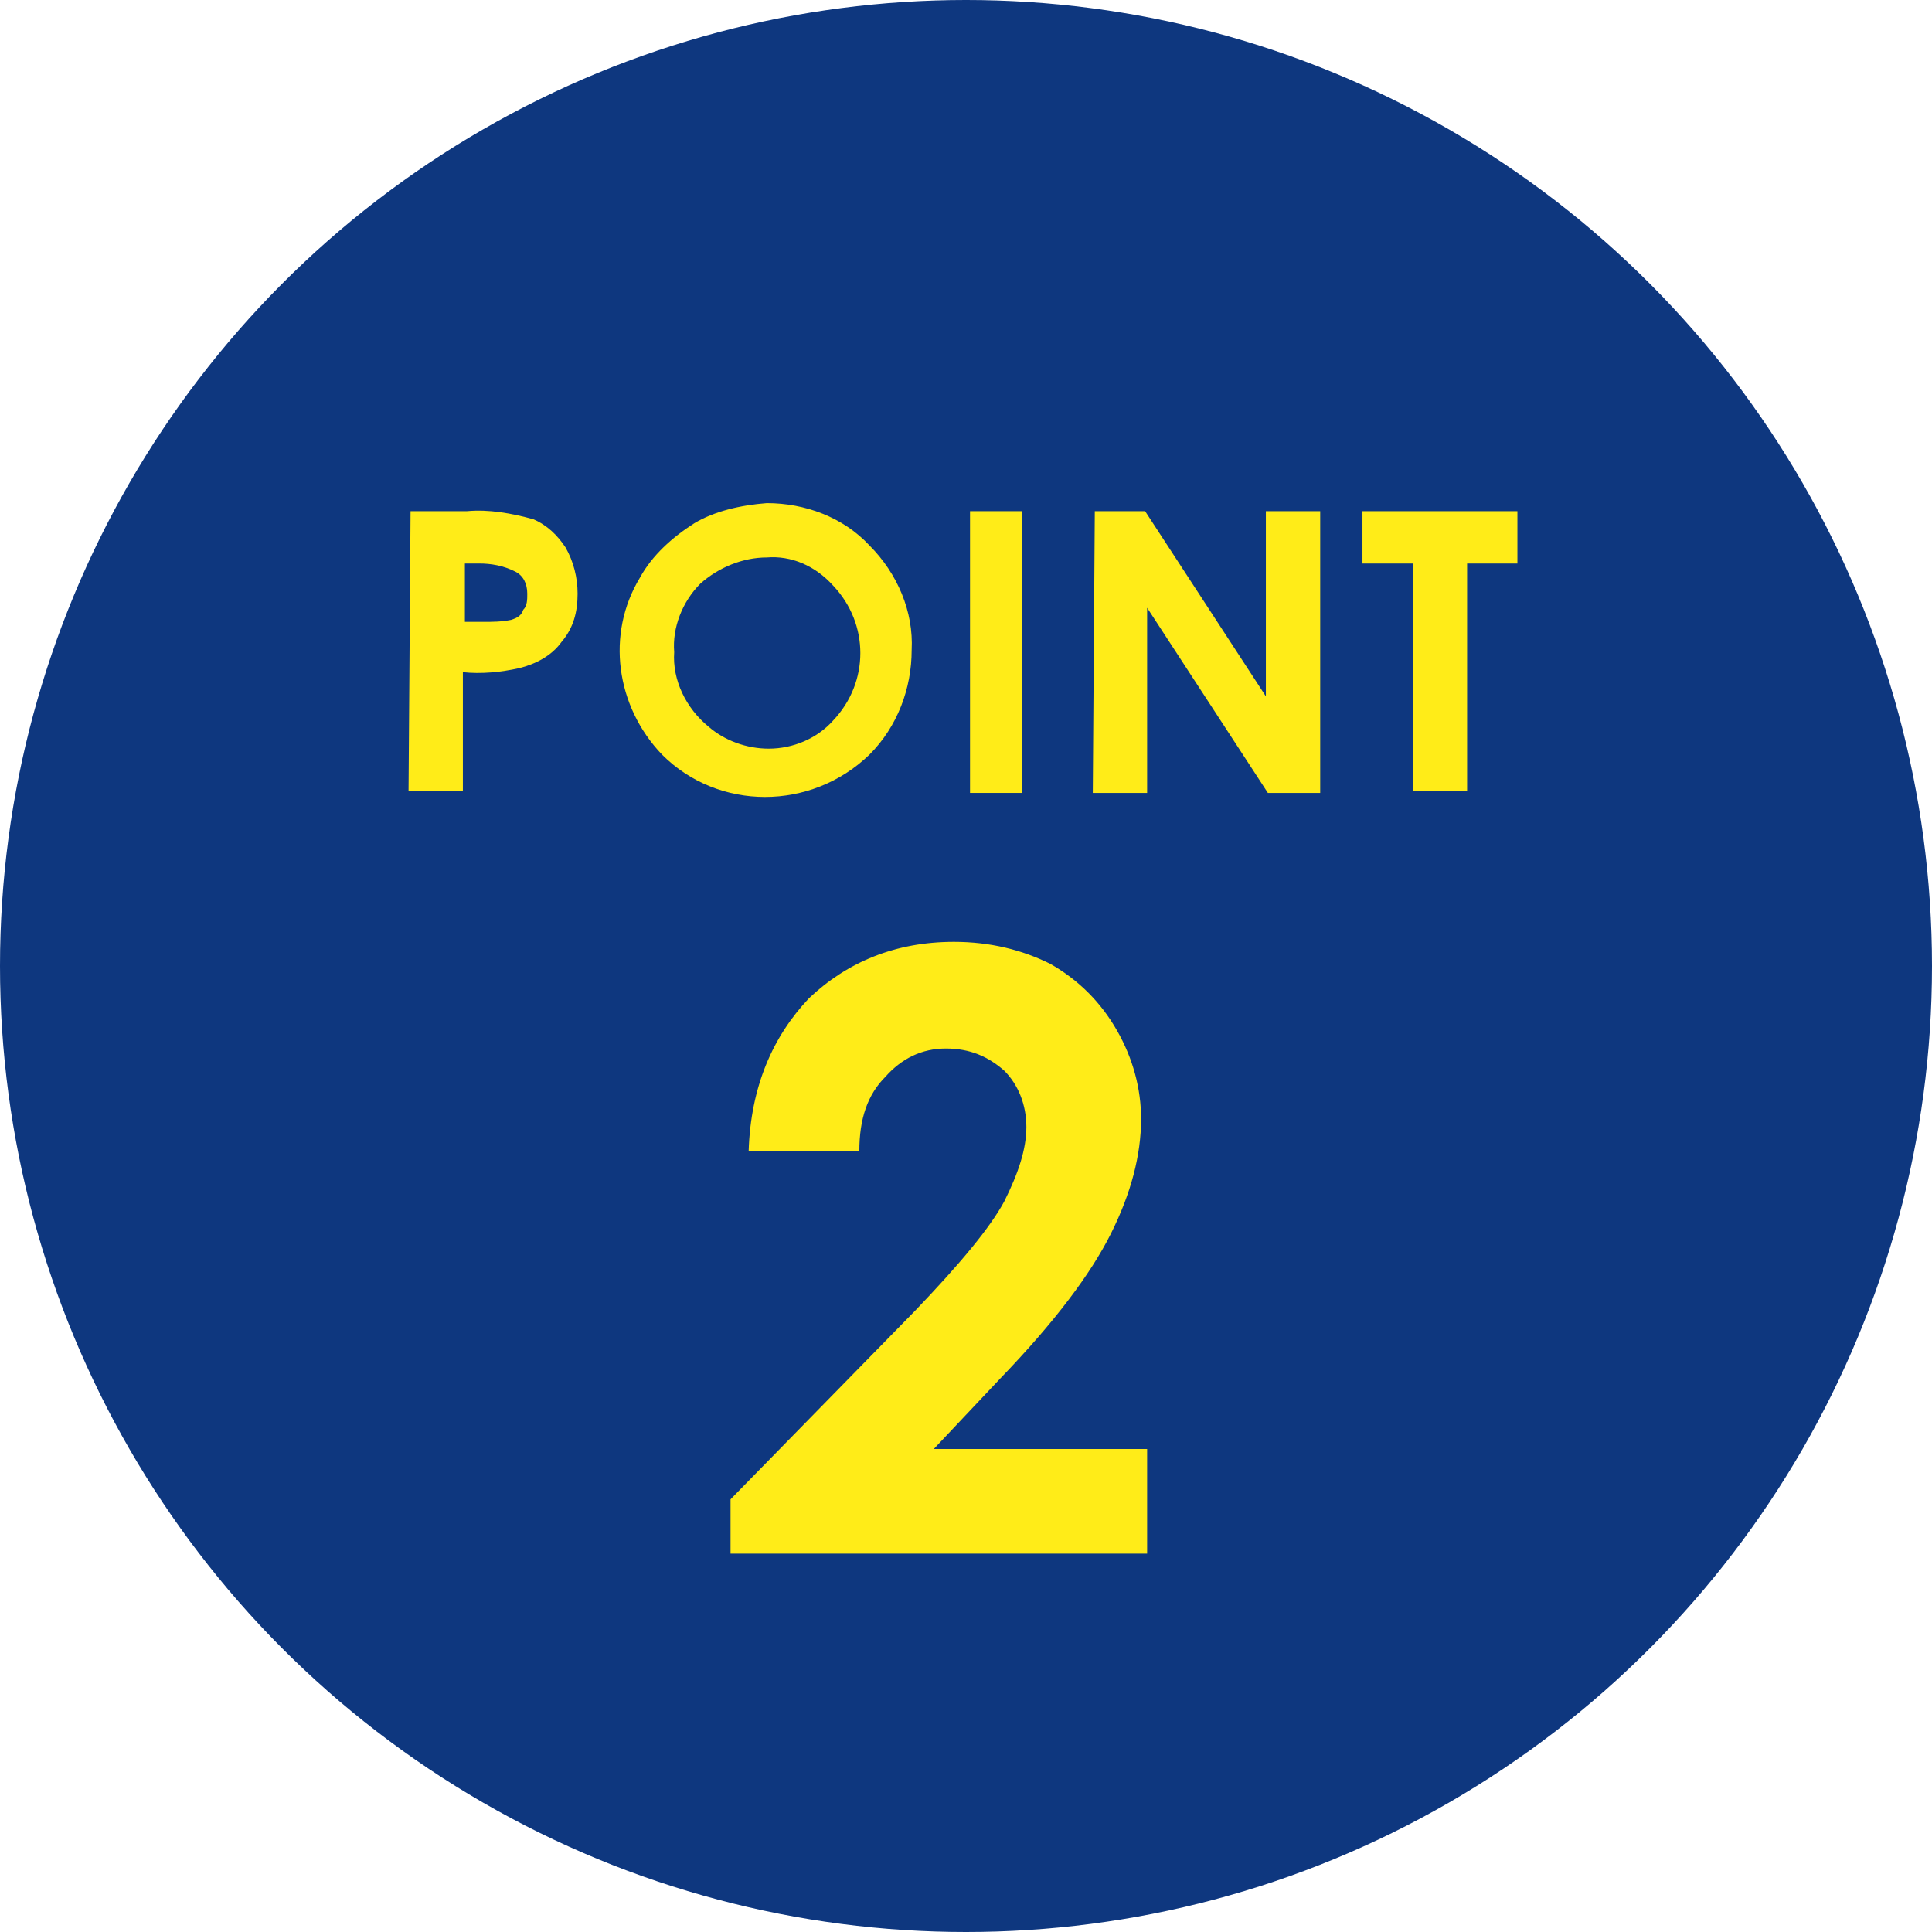 <?xml version="1.0" encoding="utf-8"?>
<!-- Generator: Adobe Illustrator 28.2.0, SVG Export Plug-In . SVG Version: 6.00 Build 0)  -->
<svg version="1.1" id="レイヤー_1" xmlns="http://www.w3.org/2000/svg" xmlns:xlink="http://www.w3.org/1999/xlink" x="0px"
	 y="0px" width="96px" height="96px" viewBox="0 0 96 96" style="enable-background:new 0 0 96 96;" xml:space="preserve">
<style type="text/css">
	.st0{fill:#FFFFFF;stroke:#000000;stroke-width:0.549;stroke-miterlimit:10;}
	.st1{fill:#FFFFFF;}
	.st2{fill:#038CF9;}
	.st3{fill:#E2F2FE;}
	.st4{fill-rule:evenodd;clip-rule:evenodd;fill:#FFF000;}
	.st5{fill:#ECEFF5;}
	.st6{fill:#0E377F;}
	.st7{fill:#EEF9FF;}
	.st8{fill:#F0F0F0;}
	.st9{fill:#3F3D56;}
	.st10{fill:#0086FF;}
	.st11{fill:#E4E4E4;}
	.st12{fill:#F2F2F2;}
	.st13{fill:#354884;}
	.st14{opacity:0.2;enable-background:new    ;}
	.st15{fill:#2F2E41;}
	.st16{fill:#FFB8B8;}
	.st17{fill:#A0616A;}
	.st18{fill:#808080;}
	.st19{fill:#FFB6B6;}
	.st20{fill:#E6E6E6;}
	.st21{fill:#CCCCCC;}
	.st22{fill:#FFF766;}
	.st23{fill:#191919;}
	.st24{fill:#071856;}
	.st25{fill:#FFEC18;}
	.st26{fill:#333333;}
	.st27{fill:#FFC643;}
	.st28{fill:#BEBEBE;}
	.st29{fill:#383C43;}
	.st30{fill:#E1E1E1;}
	.st31{fill:#EEEEEE;}
	.st32{fill:#FD6E73;}
	.st33{fill:#D7D7D7;}
	.st34{fill:#DF5E62;}
	.st35{fill:#9F8269;}
	.st36{fill:#BF9F86;}
	.st37{fill:#F7EFB8;}
	.st38{fill:#DDD6D4;}
	.st39{fill:#EBE7E8;}
	.st40{fill:#26314B;}
	.st41{fill:#333438;}
	.st42{fill:#4C4D51;}
	.st43{fill:#EBD4BB;}
	.st44{fill:#5876B3;}
	.st45{fill:#806246;}
	.st46{fill:#698BC2;}
	.st47{opacity:0.3;fill:#FFFFFF;}
	.st48{opacity:0.6;fill:#FFFFFF;}
	.st49{fill:#407FD6;}
	.st50{fill:#286BBC;}
	.st51{fill:#314662;}
	.st52{fill:#D6C885;}
	.st53{fill:none;}
	.st54{opacity:0.4;}
	.st55{fill:#FF7C8D;}
	.st56{fill:#31A1FA;}
	.st57{fill:#383838;}
	.st58{fill:#2C2C2C;}
	.st59{fill:#BFBFBF;}
	.st60{fill:#FFC717;}
	.st61{fill:#282828;}
	.st62{fill:#FF2D52;}
	.st63{fill:#8DCCF9;}
	.st64{fill:#FFE699;}
	.st65{fill:none;stroke:#0057B7;stroke-width:4.121;stroke-miterlimit:10;}
	.st66{fill:#0057B7;}
	.st67{fill:#1A1A1A;}
	.st68{fill:none;stroke:#CC001B;stroke-width:4.121;stroke-miterlimit:10;}
	.st69{fill:#CC001B;}
	.st70{fill:#FFFF00;}
	.st71{fill:#C1272D;}
	.st72{fill:#4B4B4B;}
	.st73{fill:#ED1E79;}
	.st74{fill:#FFE1E7;}
	.st75{fill:#FCEE21;}
	.st76{fill:#404040;}
	.st77{fill:#18B8C4;}
	.st78{fill:#ED4F44;}
	.st79{fill:#FF2340;}
	.st80{fill-rule:evenodd;clip-rule:evenodd;fill:#FF445D;}
	.st81{fill-rule:evenodd;clip-rule:evenodd;fill:#FF8B9A;}
	.st82{fill-rule:evenodd;clip-rule:evenodd;fill:#FFA1AD;}
	.st83{fill-rule:evenodd;clip-rule:evenodd;fill:#FFBDC6;}
	.st84{fill-rule:evenodd;clip-rule:evenodd;fill:#FFD4D9;}
	.st85{fill:#0052B5;}
	.st86{fill:#506BCE;}
	.st87{fill-rule:evenodd;clip-rule:evenodd;fill:#31A1FA;}
	.st88{fill-rule:evenodd;clip-rule:evenodd;fill:#0070F9;}
	.st89{fill-rule:evenodd;clip-rule:evenodd;fill:#9FAEE3;}
	.st90{fill-rule:evenodd;clip-rule:evenodd;fill:#506BCE;}
	.st91{fill:#DAE0F4;stroke:#FFFFFF;stroke-miterlimit:10;}
	.st92{fill:#9FAEE3;stroke:#FFFFFF;stroke-miterlimit:10;}
	.st93{fill:#506BCE;stroke:#FFFFFF;stroke-miterlimit:10;}
	.st94{fill:#31A1FA;stroke:#FFFFFF;stroke-miterlimit:10;}
	.st95{fill-rule:evenodd;clip-rule:evenodd;fill:#0070F9;stroke:#FFFFFF;stroke-miterlimit:10;}
	.st96{fill:#0027B8;stroke:#FFFFFF;stroke-miterlimit:10;}
	.st97{fill-rule:evenodd;clip-rule:evenodd;fill:#B2B2B2;}
	.st98{fill-rule:evenodd;clip-rule:evenodd;fill:#B2B2B2;stroke:#FFFFFF;stroke-miterlimit:10;}
	.st99{fill-rule:evenodd;clip-rule:evenodd;fill:#31A1FA;stroke:#FFFFFF;stroke-miterlimit:10;}
	.st100{fill-rule:evenodd;clip-rule:evenodd;fill:#FF7C8D;}
	.st101{fill-rule:evenodd;clip-rule:evenodd;fill:#FF7C8D;stroke:#FFFFFF;stroke-miterlimit:10;}
	.st102{fill-rule:evenodd;clip-rule:evenodd;fill:#9FAEE3;stroke:#FFFFFF;stroke-miterlimit:10;}
	.st103{fill-rule:evenodd;clip-rule:evenodd;fill:#506BCE;stroke:#FFFFFF;stroke-miterlimit:10;}
	.st104{fill-rule:evenodd;clip-rule:evenodd;fill:#DAE0F4;stroke:#FFFFFF;stroke-miterlimit:10;}
	.st105{fill-rule:evenodd;clip-rule:evenodd;fill:#0027B8;stroke:#FFFFFF;stroke-miterlimit:10;}
	.st106{fill:#363636;}
	.st107{fill:#2A2A2A;}
	.st108{fill:#212121;}
	.st109{fill:none;stroke:#2A2A2A;stroke-miterlimit:10;}
	.st110{fill:none;stroke:#2A2A2A;stroke-miterlimit:10;stroke-dasharray:1.996,1.996;}
	.st111{clip-path:url(#SVGID_00000037672384703814666420000001375187551748190907_);}
	.st112{fill:none;stroke:#D6D6D6;stroke-width:10;stroke-miterlimit:10;}
	.st113{fill:#D6D6D6;}
	.st114{fill:#909090;}
	.st115{fill:#777777;}
	.st116{clip-path:url(#SVGID_00000037672384703814666420000001375187551748190907_);fill:#3994F1;}
	.st117{fill:#1D1D1B;}
	.st118{clip-path:url(#SVGID_00000000940657346331075830000012488291487948463529_);}
	.st119{clip-path:url(#SVGID_00000000940657346331075830000012488291487948463529_);fill:#3994F1;}
	.st120{clip-path:url(#SVGID_00000128483771849205672990000000788485112974828443_);}
	.st121{opacity:0.3;}
	.st122{fill:#323234;}
	.st123{fill:#5C5B5E;}
	.st124{fill:#929195;}
	.st125{clip-path:url(#SVGID_00000128483771849205672990000000788485112974828443_);fill:#3994F1;}
	.st126{fill:url(#SVGID_00000115511380168715529410000000732744263030811788_);}
	.st127{fill:url(#SVGID_00000008146594457709229390000002740593698249414563_);}
	.st128{fill:url(#SVGID_00000118397406899760386470000011861994339617859769_);}
	.st129{fill:url(#SVGID_00000096765539675308131070000010830873916828905347_);}
	.st130{fill:url(#SVGID_00000020383631528243160360000001168158113979965068_);}
	.st131{fill:url(#SVGID_00000166658987186663058930000009483692397309361557_);}
	.st132{fill:url(#SVGID_00000043458446100492180040000003544183413555994520_);}
	.st133{fill:none;stroke:#000000;stroke-width:0.814;stroke-miterlimit:10;}
	.st134{fill:#FF0000;}
	.st135{fill:none;stroke:#000000;stroke-width:0.903;stroke-miterlimit:10;}
	.st136{clip-path:url(#SVGID_00000136407193370008687610000009562235380865998220_);}
	.st137{clip-path:url(#SVGID_00000136407193370008687610000009562235380865998220_);fill:#3994F1;}
	.st138{clip-path:url(#SVGID_00000062167310069819007540000004941965354096466819_);}
	.st139{clip-path:url(#SVGID_00000062167310069819007540000004941965354096466819_);fill:#3994F1;}
	.st140{fill:url(#SVGID_00000127762078426668957790000017183949149978816406_);}
	.st141{clip-path:url(#SVGID_00000108278897839524181410000001778277358387117759_);}
	.st142{clip-path:url(#SVGID_00000108278897839524181410000001778277358387117759_);fill:#3994F1;}
	.st143{clip-path:url(#SVGID_00000132067044220290498890000008257958628482503326_);}
	.st144{clip-path:url(#SVGID_00000132067044220290498890000008257958628482503326_);fill:#3994F1;}
	.st145{fill:url(#SVGID_00000011008693611686279980000000725101842132354726_);}
	.st146{clip-path:url(#SVGID_00000000906221086218407920000011715009459929766785_);}
	.st147{fill:none;stroke:#D6D6D6;stroke-width:6.744;stroke-miterlimit:10;}
	.st148{clip-path:url(#SVGID_00000000906221086218407920000011715009459929766785_);fill:#3994F1;}
	.st149{clip-path:url(#SVGID_00000082339581864299962200000009515295132589811376_);}
	.st150{fill:none;stroke:#D6D6D6;stroke-width:8.513;stroke-miterlimit:10;}
	.st151{clip-path:url(#SVGID_00000082339581864299962200000009515295132589811376_);fill:#3994F1;}
	.st152{fill:url(#SVGID_00000111155838082874193180000012714464994951036839_);}
	.st153{fill:none;stroke:#000000;stroke-width:0.549;stroke-miterlimit:10;}
	.st154{fill:none;stroke:#000000;stroke-width:0.609;stroke-miterlimit:10;}
	.st155{clip-path:url(#SVGID_00000110463041223666540740000010311812252582080387_);}
	.st156{clip-path:url(#SVGID_00000110463041223666540740000010311812252582080387_);fill:#3994F1;}
	.st157{clip-path:url(#SVGID_00000181066451275199144960000015837699176032767927_);}
	.st158{clip-path:url(#SVGID_00000181066451275199144960000015837699176032767927_);fill:#3994F1;}
	.st159{fill:url(#SVGID_00000140705914924461965300000013995455556024411327_);}
	.st160{clip-path:url(#SVGID_00000074410558168489834990000001610427708021835137_);}
	.st161{clip-path:url(#SVGID_00000074410558168489834990000001610427708021835137_);fill:#3994F1;}
	.st162{clip-path:url(#SVGID_00000139996646926323513600000005902432279767524278_);}
	.st163{clip-path:url(#SVGID_00000139996646926323513600000005902432279767524278_);fill:#3994F1;}
	.st164{fill:url(#SVGID_00000101808758935802769330000003154491489695599546_);}
</style>
<circle class="st6" cx="48" cy="48" r="48"/>
<path class="st25" d="M20.4,25.4h2.8c1.1-0.1,2.2,0.1,3.3,0.4c0.7,0.3,1.2,0.8,1.6,1.4c0.4,0.7,0.6,1.5,0.6,2.3
	c0,0.9-0.2,1.7-0.8,2.4c-0.5,0.7-1.3,1.1-2.1,1.3c-0.9,0.2-1.9,0.3-2.8,0.2v5.9h-2.7L20.4,25.4z M23.1,30.9h0.9c0.5,0,0.9,0,1.4-0.1
	c0.3-0.1,0.5-0.2,0.6-0.5c0.2-0.2,0.2-0.5,0.2-0.8c0-0.5-0.2-0.9-0.6-1.1C25,28.1,24.4,28,23.8,28h-0.7L23.1,30.9z"/>
<path class="st25" d="M38.1,25c1.9,0,3.8,0.7,5.1,2.1c1.4,1.4,2.2,3.3,2.1,5.2c0,1.9-0.7,3.8-2.1,5.2c-2.9,2.8-7.5,2.8-10.3,0
	c-2.3-2.4-2.8-6-1.1-8.8c0.6-1.1,1.6-2,2.7-2.7C35.5,25.4,36.8,25.1,38.1,25z M38.1,27.7c-1.2,0-2.4,0.5-3.3,1.3
	c-0.9,0.9-1.4,2.2-1.3,3.4c-0.1,1.4,0.6,2.8,1.7,3.7c0.8,0.7,1.9,1.1,3,1.1c1.2,0,2.4-0.5,3.2-1.4c1.8-1.9,1.8-4.8,0-6.7
	C40.5,28.1,39.3,27.6,38.1,27.7L38.1,27.7z"/>
<path class="st25" d="M48.2,25.4h2.6v14h-2.6V25.4z"/>
<path class="st25" d="M54.4,25.4h2.5l6,9.2v-9.2h2.7v14H63l-6-9.2v9.2h-2.7L54.4,25.4z"/>
<path class="st25" d="M67.7,25.4h7.7V28h-2.5v11.3h-2.7V28h-2.5L67.7,25.4z"/>
<g>
	<path class="st25" d="M42.7,57.2h-5.5c0.1-3.2,1.2-5.7,3-7.6c1.9-1.8,4.3-2.8,7.2-2.8c1.8,0,3.4,0.4,4.8,1.1
		c1.4,0.8,2.5,1.9,3.3,3.3c0.8,1.4,1.2,2.9,1.2,4.4c0,1.8-0.5,3.7-1.5,5.7c-1,2-2.8,4.4-5.5,7.2l-3.3,3.5h10.6v5.2H36.3v-2.7
		l9.2-9.4c2.2-2.3,3.7-4.1,4.4-5.4c0.7-1.4,1.1-2.6,1.1-3.7c0-1.1-0.4-2.1-1.1-2.8c-0.8-0.7-1.7-1.1-2.9-1.1c-1.2,0-2.2,0.5-3,1.4
		C43.1,54.4,42.7,55.6,42.7,57.2z"/>
</g>
</svg>
